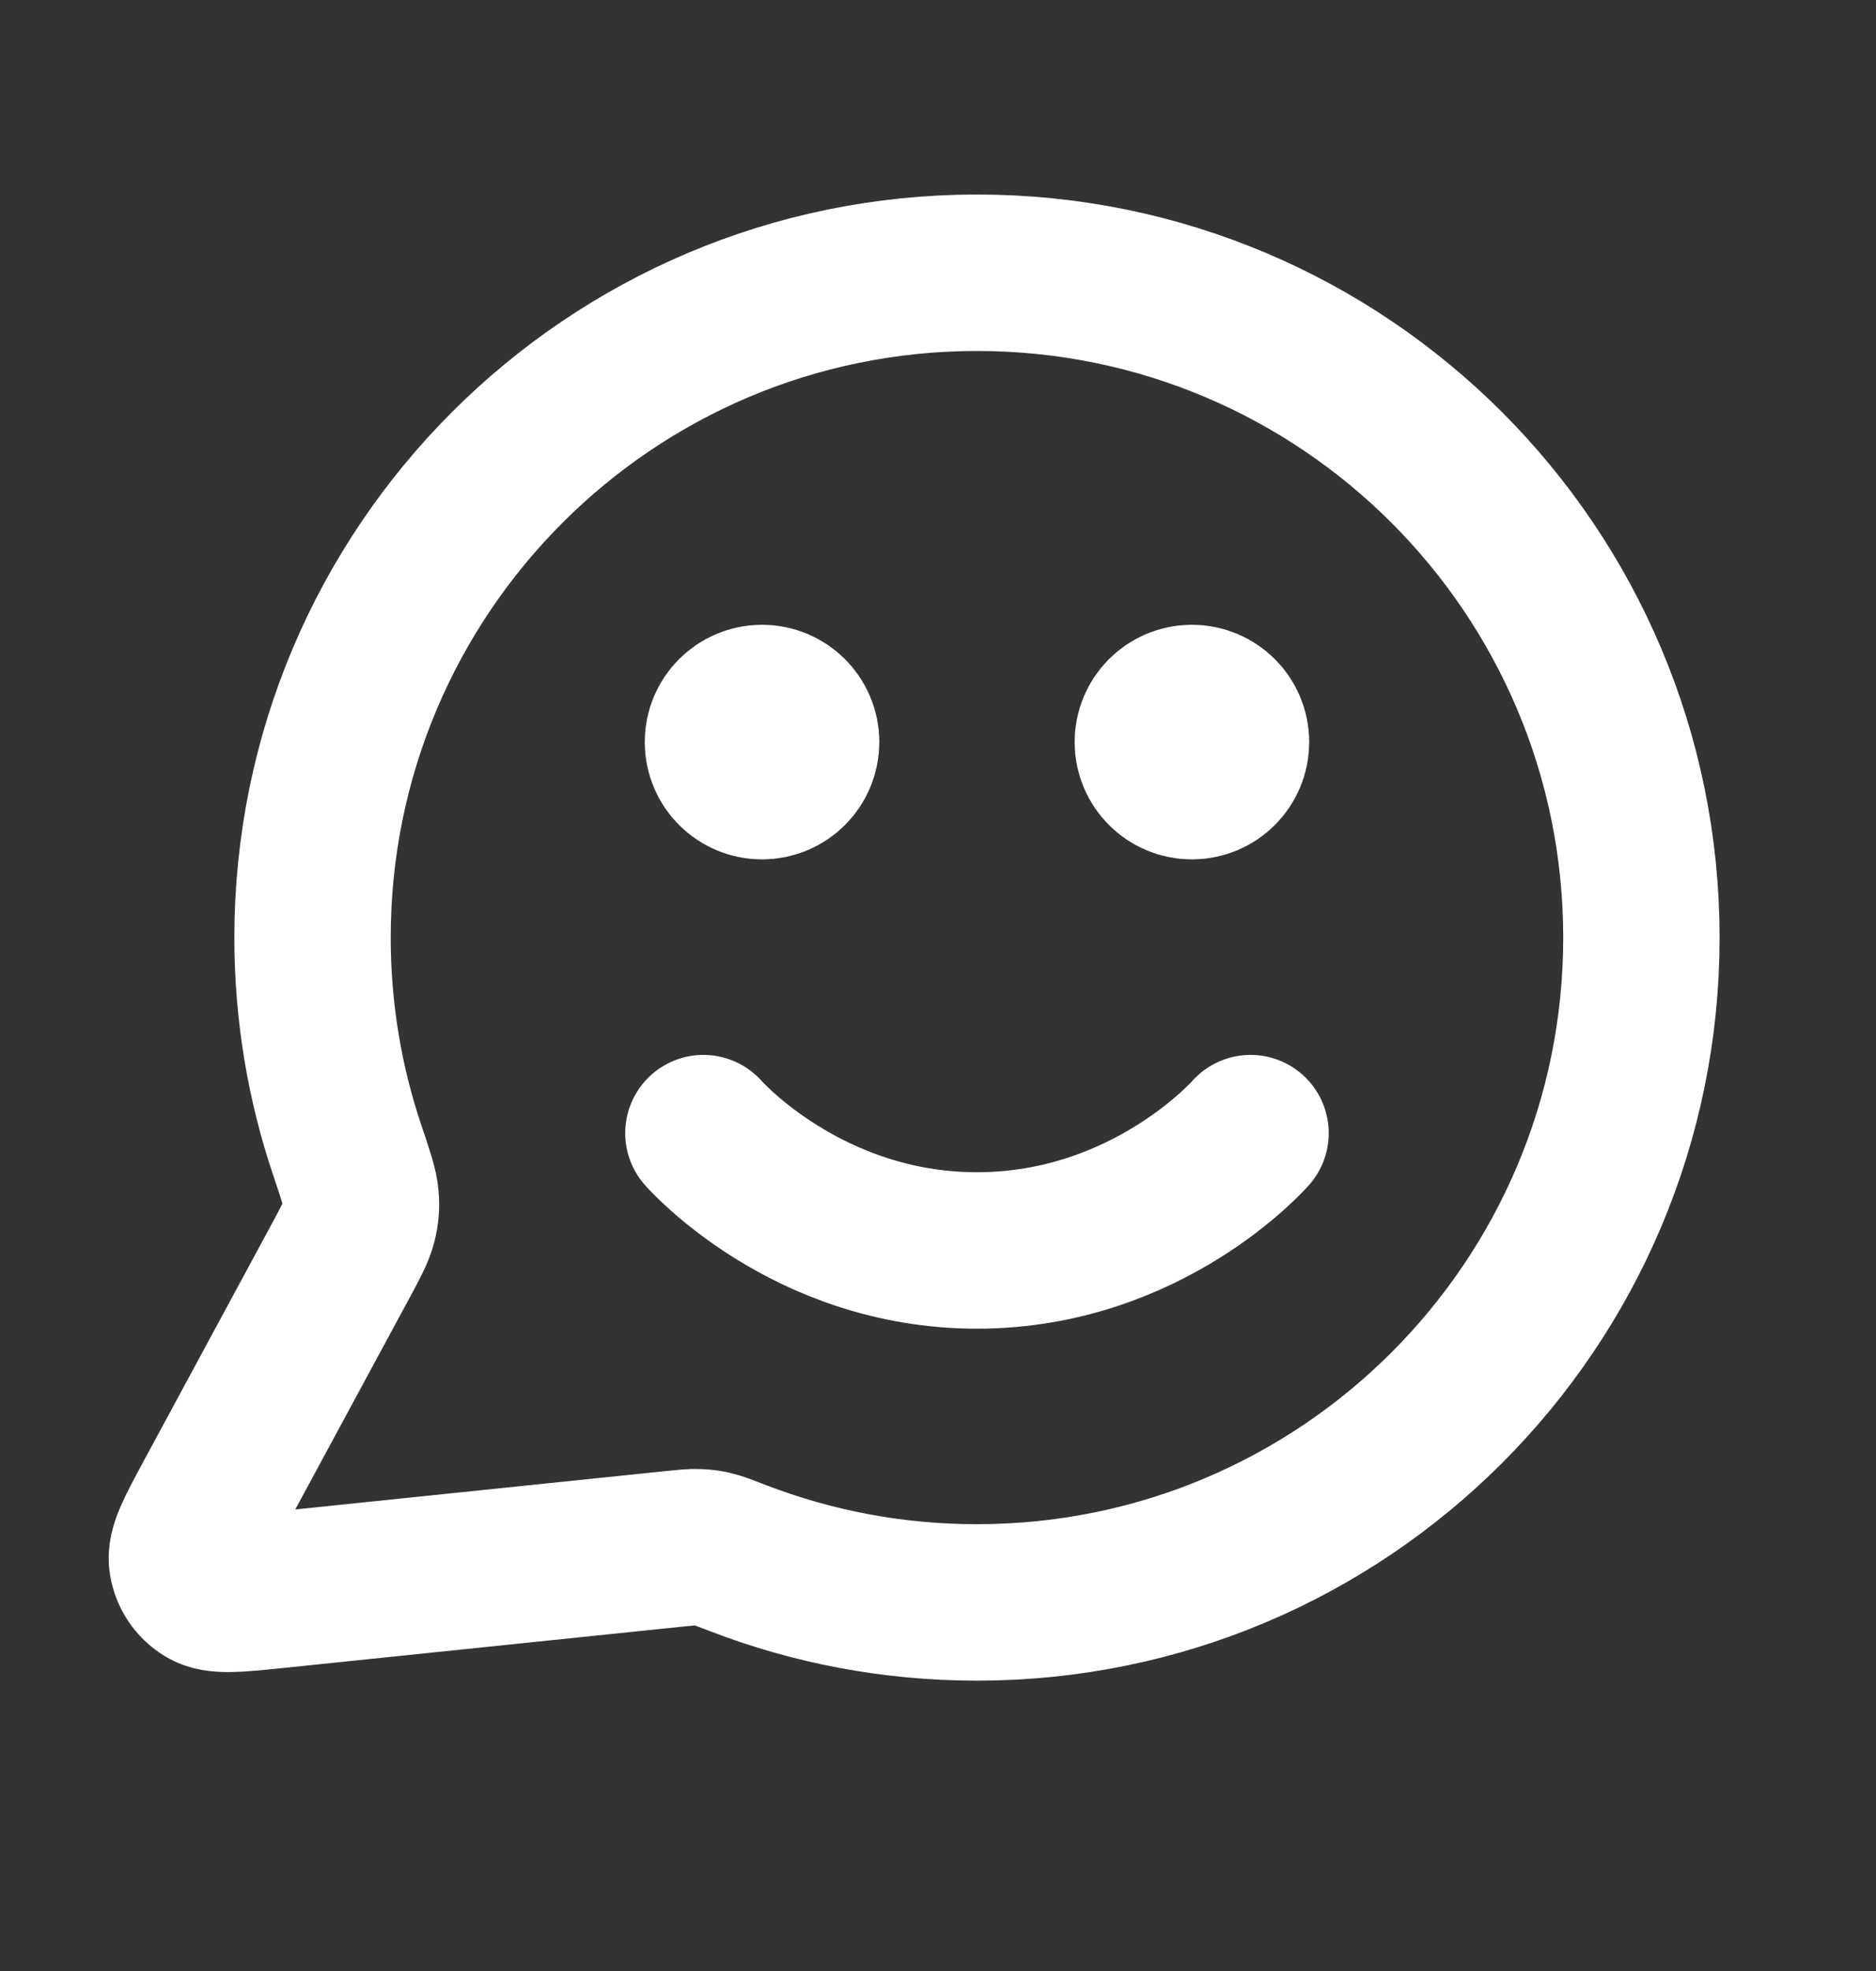 <?xml version="1.0" encoding="UTF-8"?>
<svg xmlns="http://www.w3.org/2000/svg" width="20" height="21" viewBox="0 0 20 21" fill="none">
  <rect x="0" y="0" width="20" height="21" fill="#333333" stroke="none"/>
  <g id="message-smile-circle">
    <path id="Icon" d="M7.499 12.073C7.499 12.073 8.593 13.323 10.415 13.323C12.239 13.323 13.332 12.073 13.332 12.073M12.707 7.906H12.716M8.124 7.906H8.132M10.415 17.073C14.328 17.073 17.499 13.902 17.499 9.99C17.499 6.078 14.328 2.906 10.415 2.906C6.504 2.906 3.332 6.078 3.332 9.99C3.332 10.781 3.462 11.543 3.702 12.254C3.792 12.521 3.837 12.655 3.845 12.758C3.853 12.859 3.847 12.93 3.822 13.029C3.796 13.129 3.74 13.233 3.628 13.441L2.265 15.963C2.071 16.323 1.973 16.503 1.995 16.642C2.014 16.763 2.085 16.87 2.19 16.933C2.31 17.007 2.513 16.985 2.92 16.944L7.188 16.502C7.317 16.489 7.382 16.482 7.44 16.485C7.498 16.487 7.539 16.492 7.596 16.505C7.653 16.518 7.725 16.546 7.87 16.602C8.66 16.906 9.518 17.073 10.415 17.073ZM13.124 7.906C13.124 8.137 12.937 8.323 12.707 8.323C12.477 8.323 12.29 8.137 12.29 7.906C12.29 7.676 12.477 7.49 12.707 7.49C12.937 7.49 13.124 7.676 13.124 7.906ZM8.541 7.906C8.541 8.137 8.354 8.323 8.124 8.323C7.894 8.323 7.707 8.137 7.707 7.906C7.707 7.676 7.894 7.49 8.124 7.49C8.354 7.49 8.541 7.676 8.541 7.906Z" stroke="white" stroke-width="1.667" stroke-linecap="round" stroke-linejoin="round"></path>
  </g>
</svg>
